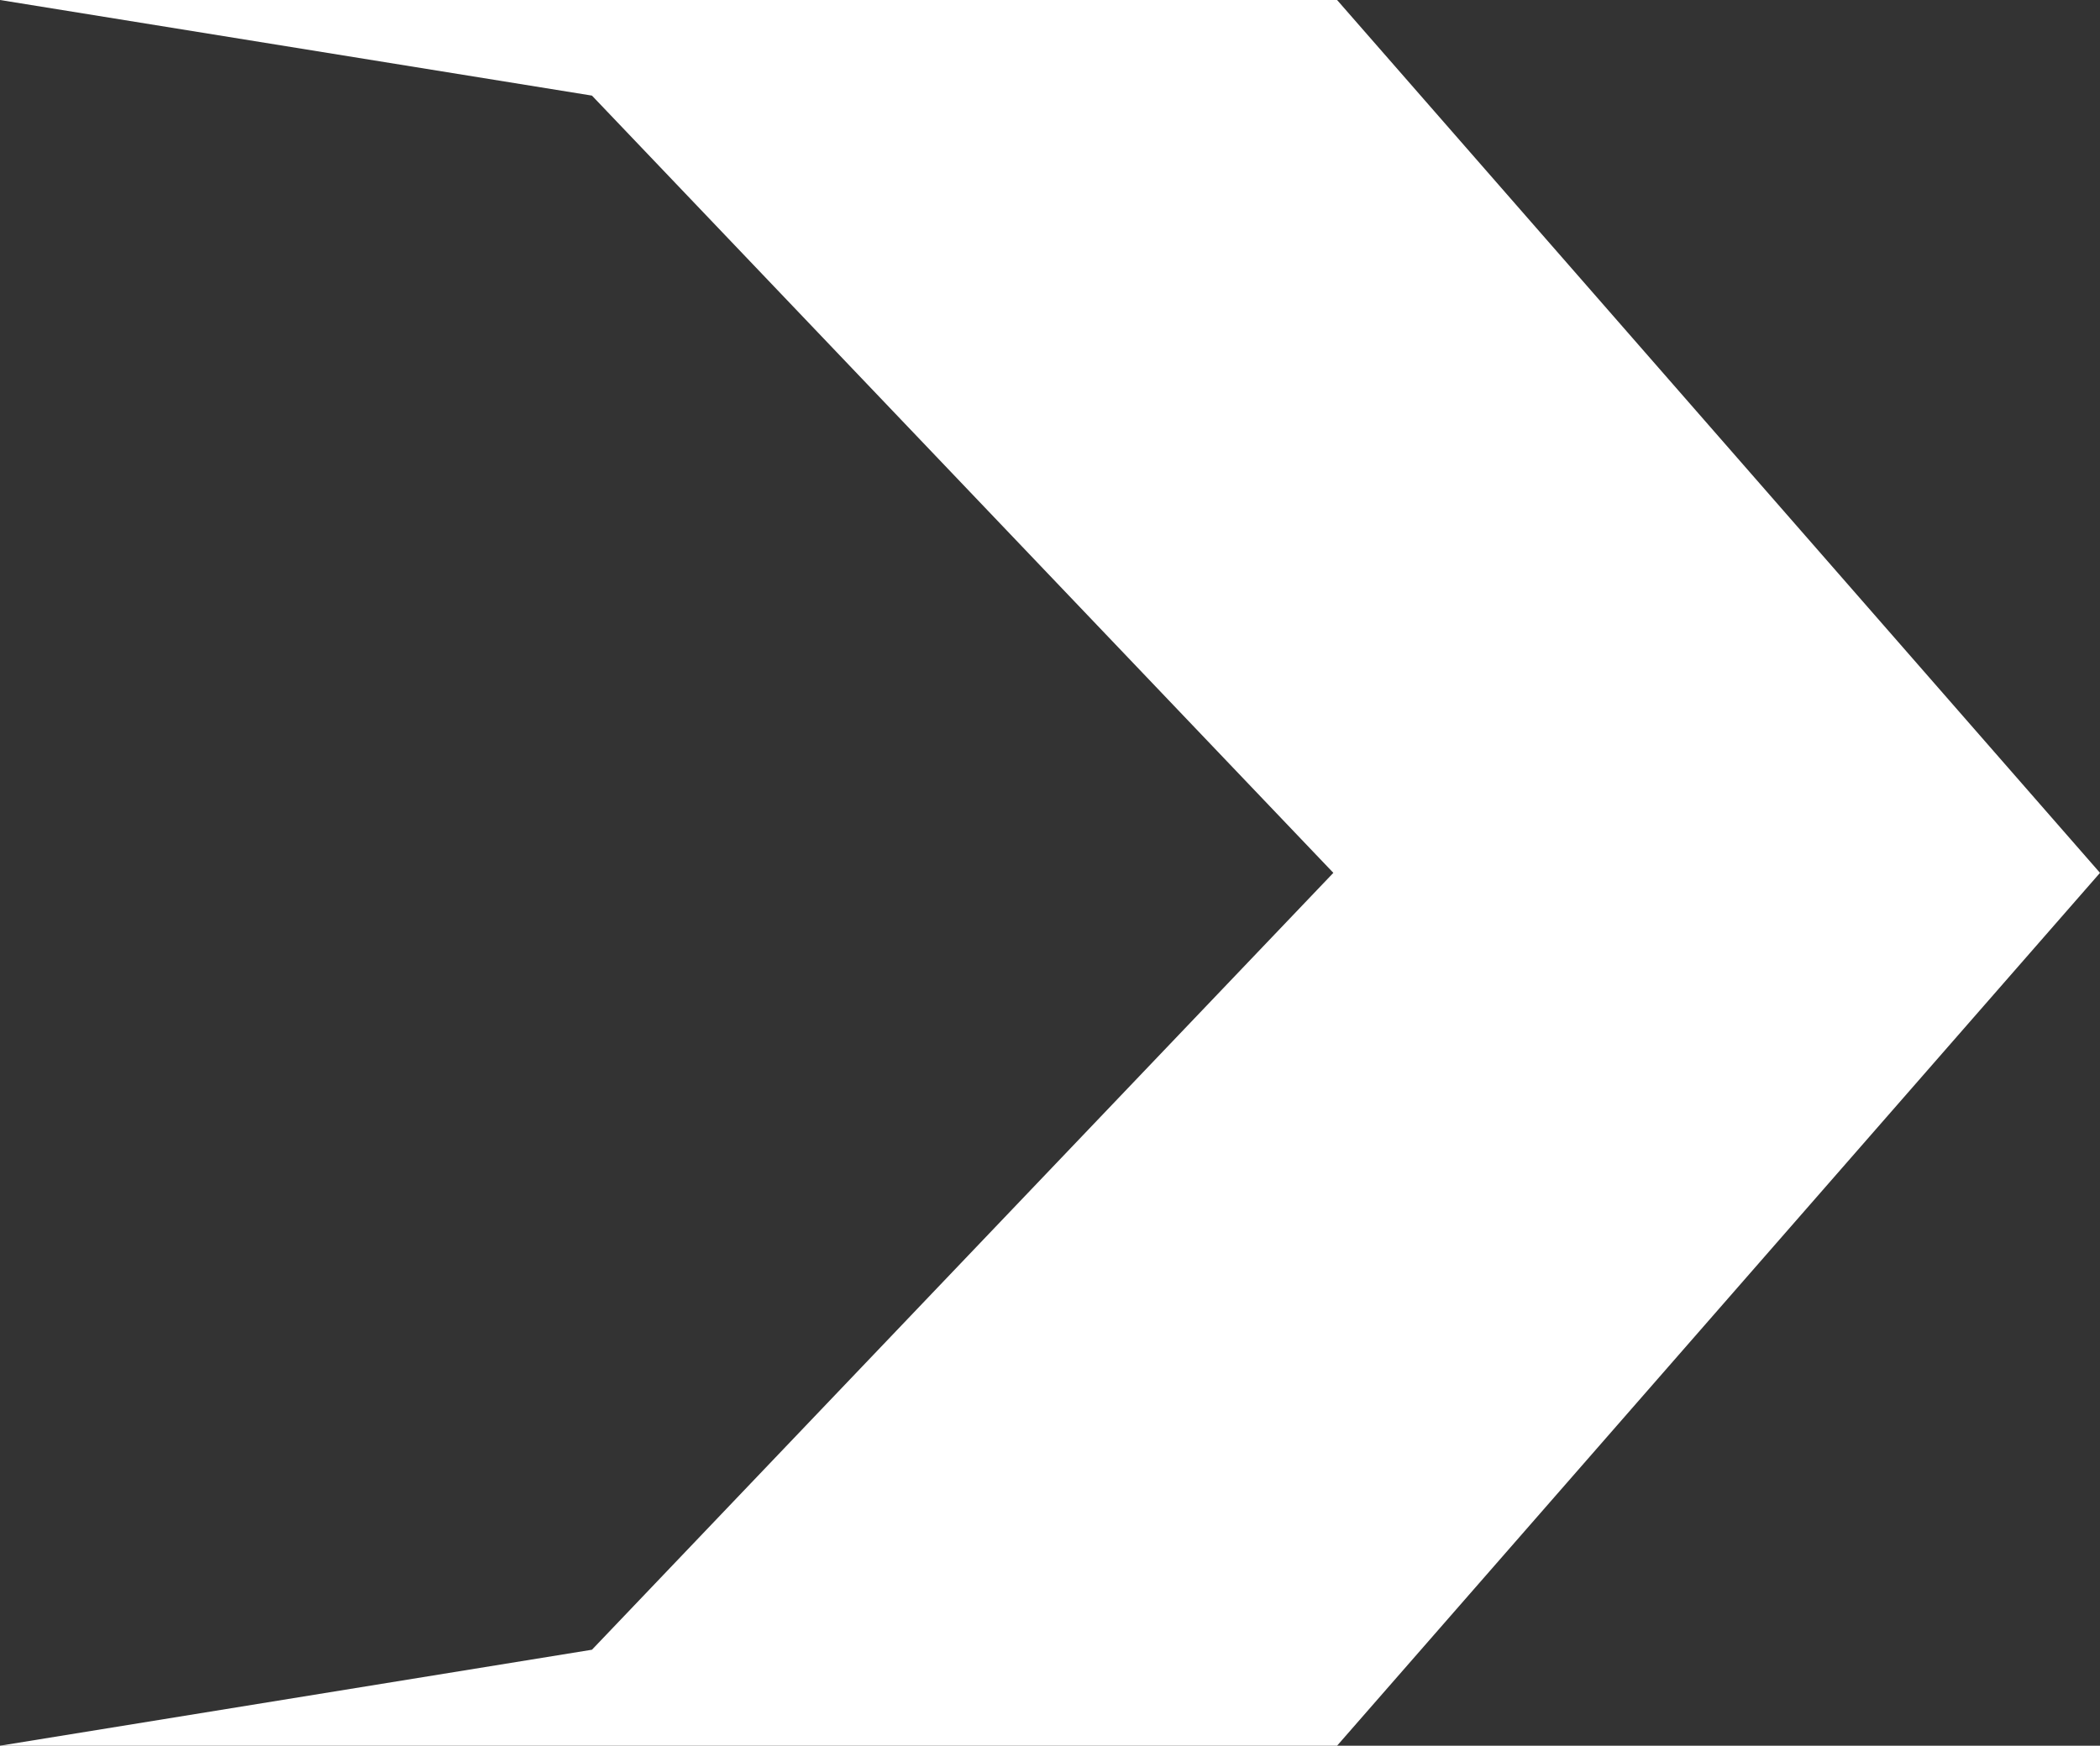 <?xml version="1.0" encoding="utf-8"?>
<!-- Generator: Adobe Illustrator 15.0.0, SVG Export Plug-In . SVG Version: 6.00 Build 0)  -->
<!DOCTYPE svg PUBLIC "-//W3C//DTD SVG 1.1//EN" "http://www.w3.org/Graphics/SVG/1.1/DTD/svg11.dtd">
<svg version="1.1" id="Layer_1" xmlns="http://www.w3.org/2000/svg" xmlns:xlink="http://www.w3.org/1999/xlink" x="0px" y="0px"
	 width="50.73px" height="42.18px" viewBox="1.96 36.55 50.73 42.18" enable-background="new 1.96 36.55 50.73 42.18"
	 xml:space="preserve">
<rect x="1.96" y="36.55" width="50.73" height="42.18" fill="#333333" stroke="none"/>
<path fill="#fff" d="M34.26,36.55H1.96l14.3,2.31l17.91,18.78L16.26,76.411L1.96,78.73h32.3l18.43-21.09L34.26,36.55z"/>
</svg>
